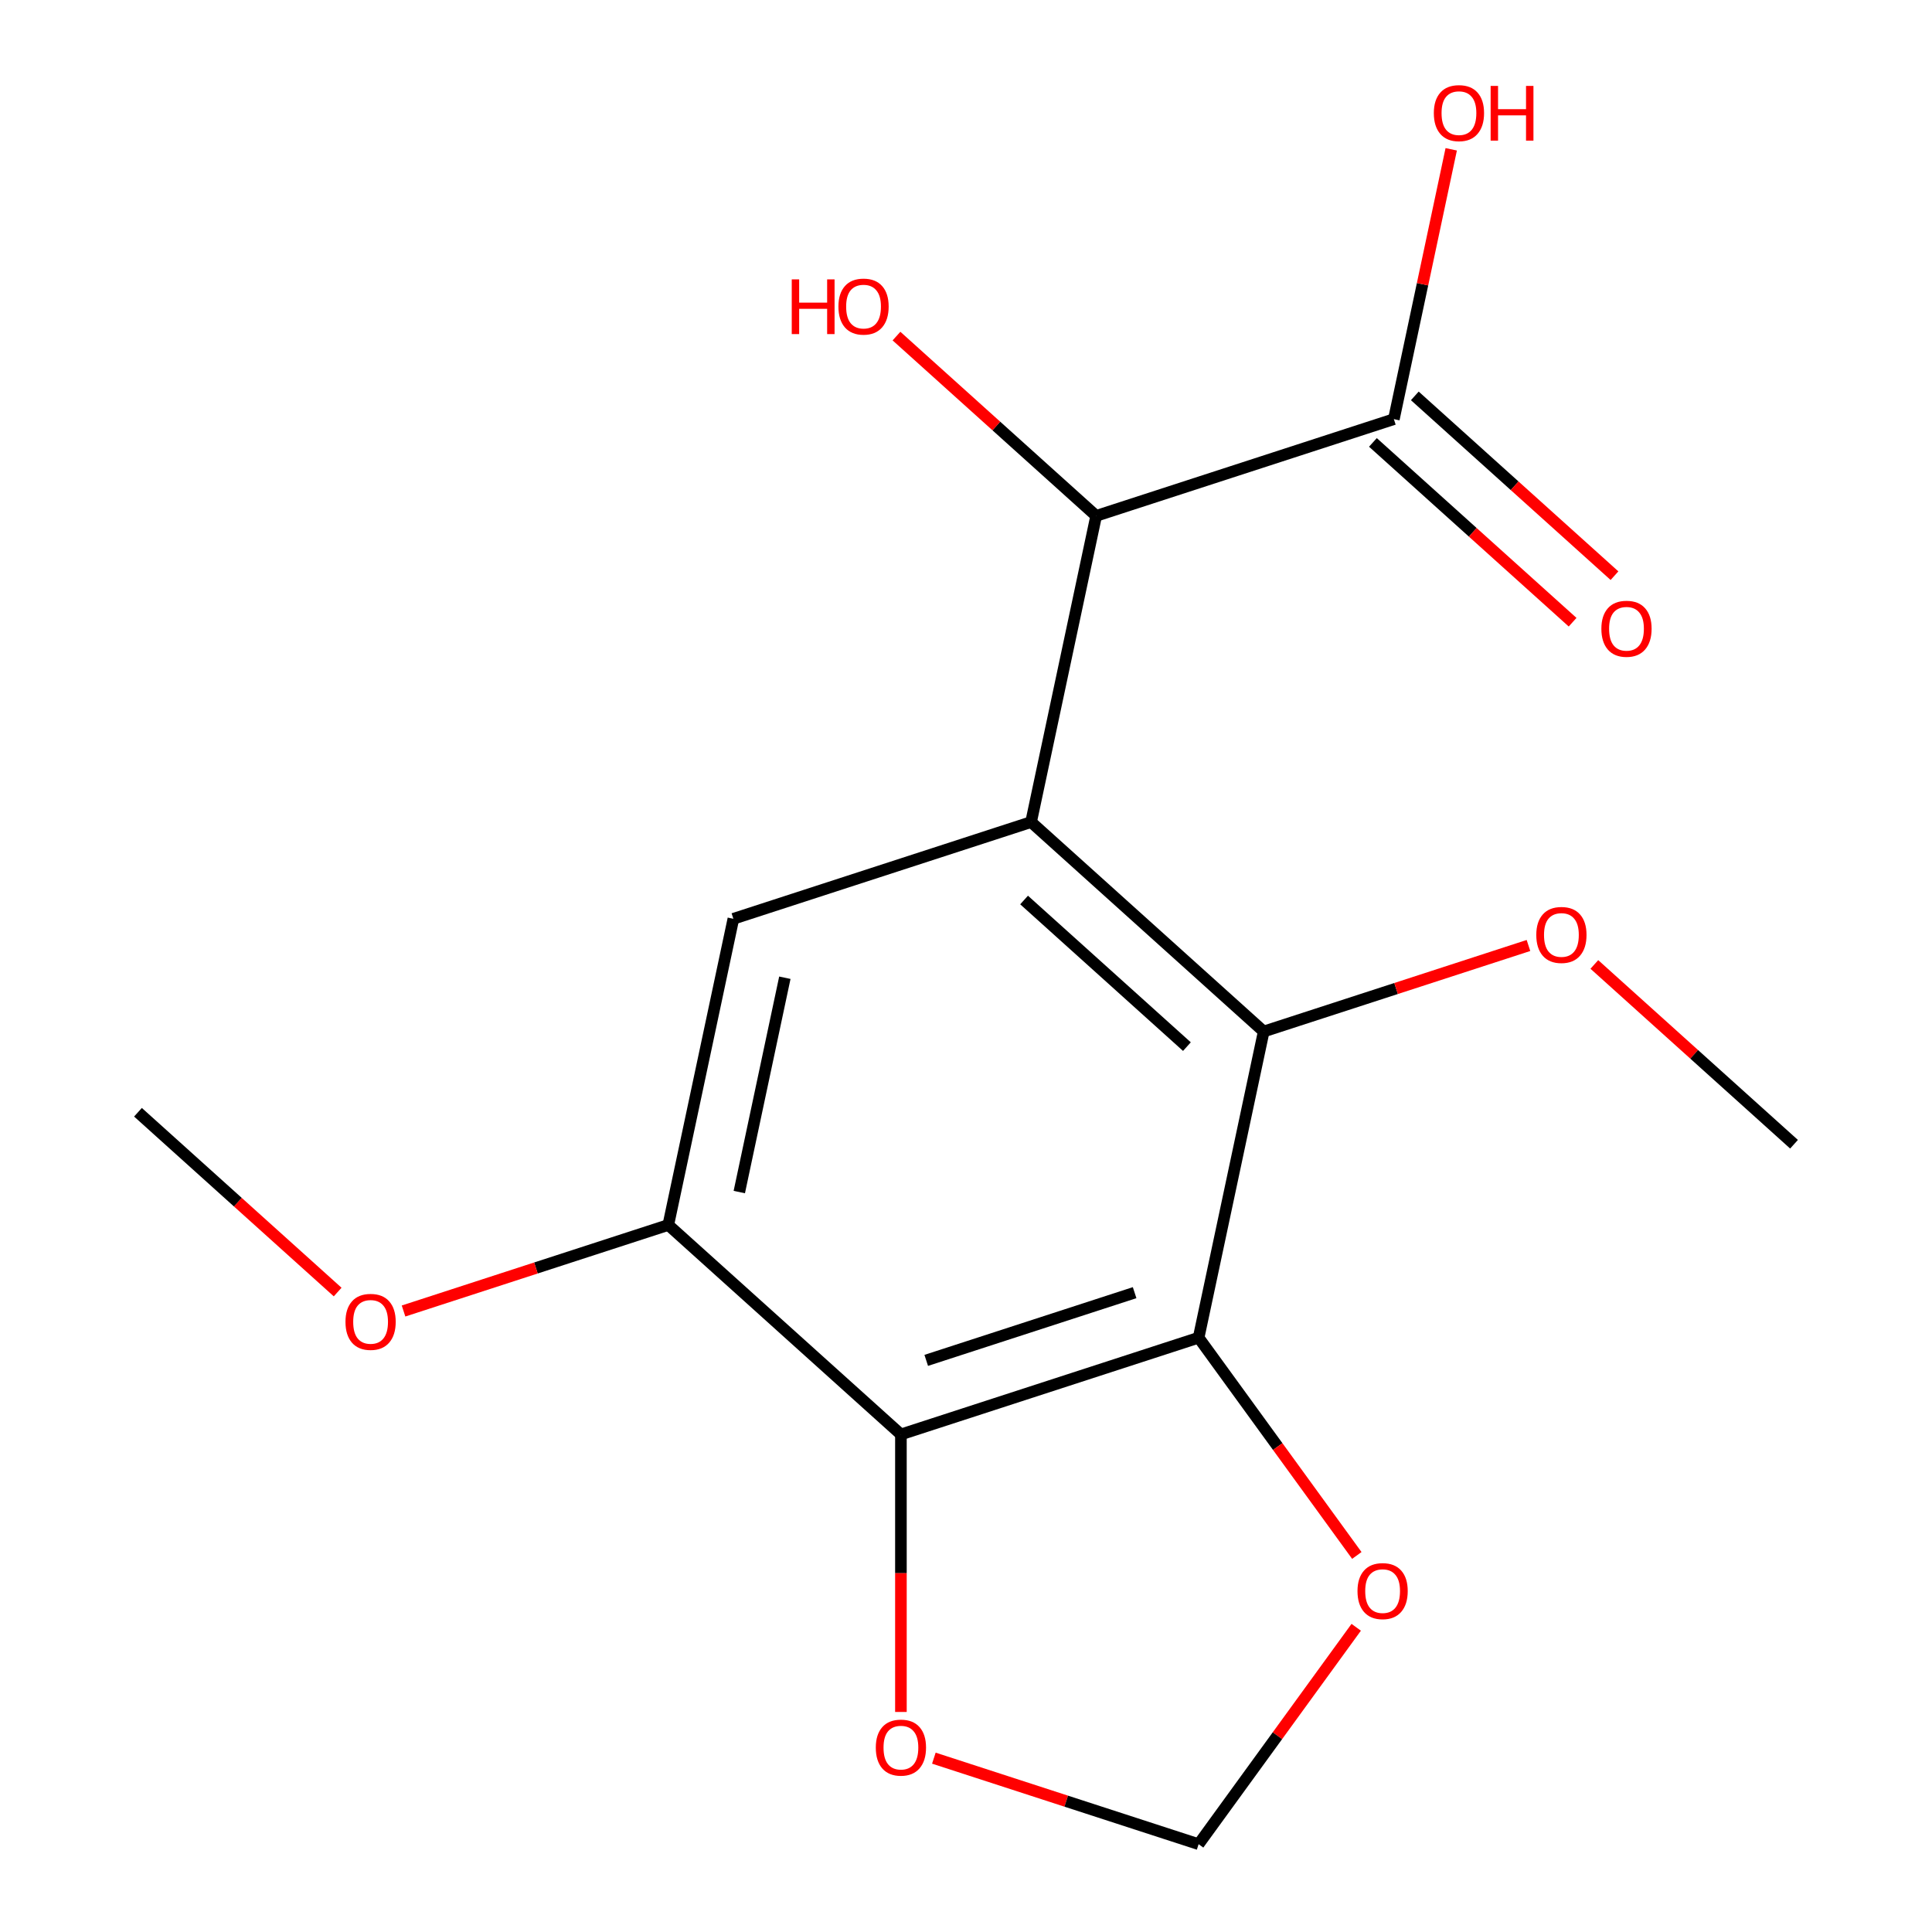 <?xml version='1.0' encoding='iso-8859-1'?>
<svg version='1.1' baseProfile='full'
              xmlns='http://www.w3.org/2000/svg'
                      xmlns:rdkit='http://www.rdkit.org/xml'
                      xmlns:xlink='http://www.w3.org/1999/xlink'
                  xml:space='preserve'
width='1000px' height='1000px' viewBox='0 0 1000 1000'>
<!-- END OF HEADER -->
<rect style='opacity:1.0;fill:#FFFFFF;stroke:none' width='1000' height='1000' x='0' y='0'> </rect>
<path class='bond-1' d='M 533.686,425.497 L 654.091,533.91' style='fill:none;fill-rule:evenodd;stroke:#000000;stroke-width:6px;stroke-linecap:butt;stroke-linejoin:miter;stroke-opacity:1' />
<path class='bond-1' d='M 530.064,465.84 L 614.347,541.729' style='fill:none;fill-rule:evenodd;stroke:#000000;stroke-width:6px;stroke-linecap:butt;stroke-linejoin:miter;stroke-opacity:1' />
<path class='bond-3' d='M 533.686,425.497 L 379.595,475.565' style='fill:none;fill-rule:evenodd;stroke:#000000;stroke-width:6px;stroke-linecap:butt;stroke-linejoin:miter;stroke-opacity:1' />
<path class='bond-5' d='M 533.686,425.497 L 567.372,267.017' style='fill:none;fill-rule:evenodd;stroke:#000000;stroke-width:6px;stroke-linecap:butt;stroke-linejoin:miter;stroke-opacity:1' />
<path class='bond-0' d='M 620.405,692.391 L 654.091,533.91' style='fill:none;fill-rule:evenodd;stroke:#000000;stroke-width:6px;stroke-linecap:butt;stroke-linejoin:miter;stroke-opacity:1' />
<path class='bond-7' d='M 620.405,692.391 L 661.348,748.744' style='fill:none;fill-rule:evenodd;stroke:#000000;stroke-width:6px;stroke-linecap:butt;stroke-linejoin:miter;stroke-opacity:1' />
<path class='bond-7' d='M 661.348,748.744 L 702.291,805.097' style='fill:none;fill-rule:evenodd;stroke:#FF0000;stroke-width:6px;stroke-linecap:butt;stroke-linejoin:miter;stroke-opacity:1' />
<path class='bond-17' d='M 620.405,692.391 L 466.314,742.458' style='fill:none;fill-rule:evenodd;stroke:#000000;stroke-width:6px;stroke-linecap:butt;stroke-linejoin:miter;stroke-opacity:1' />
<path class='bond-17' d='M 587.278,669.082 L 479.414,704.129' style='fill:none;fill-rule:evenodd;stroke:#000000;stroke-width:6px;stroke-linecap:butt;stroke-linejoin:miter;stroke-opacity:1' />
<path class='bond-11' d='M 654.091,533.91 L 722.611,511.647' style='fill:none;fill-rule:evenodd;stroke:#000000;stroke-width:6px;stroke-linecap:butt;stroke-linejoin:miter;stroke-opacity:1' />
<path class='bond-11' d='M 722.611,511.647 L 791.131,489.383' style='fill:none;fill-rule:evenodd;stroke:#FF0000;stroke-width:6px;stroke-linecap:butt;stroke-linejoin:miter;stroke-opacity:1' />
<path class='bond-2' d='M 466.314,742.458 L 345.909,634.045' style='fill:none;fill-rule:evenodd;stroke:#000000;stroke-width:6px;stroke-linecap:butt;stroke-linejoin:miter;stroke-opacity:1' />
<path class='bond-8' d='M 466.314,742.458 L 466.314,814.283' style='fill:none;fill-rule:evenodd;stroke:#000000;stroke-width:6px;stroke-linecap:butt;stroke-linejoin:miter;stroke-opacity:1' />
<path class='bond-8' d='M 466.314,814.283 L 466.314,886.108' style='fill:none;fill-rule:evenodd;stroke:#FF0000;stroke-width:6px;stroke-linecap:butt;stroke-linejoin:miter;stroke-opacity:1' />
<path class='bond-4' d='M 379.595,475.565 L 345.909,634.045' style='fill:none;fill-rule:evenodd;stroke:#000000;stroke-width:6px;stroke-linecap:butt;stroke-linejoin:miter;stroke-opacity:1' />
<path class='bond-4' d='M 406.238,506.074 L 382.658,617.01' style='fill:none;fill-rule:evenodd;stroke:#000000;stroke-width:6px;stroke-linecap:butt;stroke-linejoin:miter;stroke-opacity:1' />
<path class='bond-14' d='M 345.909,634.045 L 277.389,656.308' style='fill:none;fill-rule:evenodd;stroke:#000000;stroke-width:6px;stroke-linecap:butt;stroke-linejoin:miter;stroke-opacity:1' />
<path class='bond-14' d='M 277.389,656.308 L 208.869,678.572' style='fill:none;fill-rule:evenodd;stroke:#FF0000;stroke-width:6px;stroke-linecap:butt;stroke-linejoin:miter;stroke-opacity:1' />
<path class='bond-6' d='M 567.372,267.017 L 721.463,216.95' style='fill:none;fill-rule:evenodd;stroke:#000000;stroke-width:6px;stroke-linecap:butt;stroke-linejoin:miter;stroke-opacity:1' />
<path class='bond-13' d='M 567.372,267.017 L 515.695,220.487' style='fill:none;fill-rule:evenodd;stroke:#000000;stroke-width:6px;stroke-linecap:butt;stroke-linejoin:miter;stroke-opacity:1' />
<path class='bond-13' d='M 515.695,220.487 L 464.018,173.957' style='fill:none;fill-rule:evenodd;stroke:#FF0000;stroke-width:6px;stroke-linecap:butt;stroke-linejoin:miter;stroke-opacity:1' />
<path class='bond-10' d='M 710.621,228.991 L 762.299,275.521' style='fill:none;fill-rule:evenodd;stroke:#000000;stroke-width:6px;stroke-linecap:butt;stroke-linejoin:miter;stroke-opacity:1' />
<path class='bond-10' d='M 762.299,275.521 L 813.976,322.051' style='fill:none;fill-rule:evenodd;stroke:#FF0000;stroke-width:6px;stroke-linecap:butt;stroke-linejoin:miter;stroke-opacity:1' />
<path class='bond-10' d='M 732.304,204.91 L 783.981,251.44' style='fill:none;fill-rule:evenodd;stroke:#000000;stroke-width:6px;stroke-linecap:butt;stroke-linejoin:miter;stroke-opacity:1' />
<path class='bond-10' d='M 783.981,251.44 L 835.658,297.97' style='fill:none;fill-rule:evenodd;stroke:#FF0000;stroke-width:6px;stroke-linecap:butt;stroke-linejoin:miter;stroke-opacity:1' />
<path class='bond-12' d='M 721.463,216.95 L 736.307,147.115' style='fill:none;fill-rule:evenodd;stroke:#000000;stroke-width:6px;stroke-linecap:butt;stroke-linejoin:miter;stroke-opacity:1' />
<path class='bond-12' d='M 736.307,147.115 L 751.15,77.281' style='fill:none;fill-rule:evenodd;stroke:#FF0000;stroke-width:6px;stroke-linecap:butt;stroke-linejoin:miter;stroke-opacity:1' />
<path class='bond-9' d='M 701.972,842.279 L 661.188,898.412' style='fill:none;fill-rule:evenodd;stroke:#FF0000;stroke-width:6px;stroke-linecap:butt;stroke-linejoin:miter;stroke-opacity:1' />
<path class='bond-9' d='M 661.188,898.412 L 620.405,954.545' style='fill:none;fill-rule:evenodd;stroke:#000000;stroke-width:6px;stroke-linecap:butt;stroke-linejoin:miter;stroke-opacity:1' />
<path class='bond-18' d='M 483.365,910.018 L 551.885,932.282' style='fill:none;fill-rule:evenodd;stroke:#FF0000;stroke-width:6px;stroke-linecap:butt;stroke-linejoin:miter;stroke-opacity:1' />
<path class='bond-18' d='M 551.885,932.282 L 620.405,954.545' style='fill:none;fill-rule:evenodd;stroke:#000000;stroke-width:6px;stroke-linecap:butt;stroke-linejoin:miter;stroke-opacity:1' />
<path class='bond-15' d='M 825.232,499.196 L 876.909,545.726' style='fill:none;fill-rule:evenodd;stroke:#FF0000;stroke-width:6px;stroke-linecap:butt;stroke-linejoin:miter;stroke-opacity:1' />
<path class='bond-15' d='M 876.909,545.726 L 928.586,592.256' style='fill:none;fill-rule:evenodd;stroke:#000000;stroke-width:6px;stroke-linecap:butt;stroke-linejoin:miter;stroke-opacity:1' />
<path class='bond-16' d='M 174.768,668.759 L 123.091,622.229' style='fill:none;fill-rule:evenodd;stroke:#FF0000;stroke-width:6px;stroke-linecap:butt;stroke-linejoin:miter;stroke-opacity:1' />
<path class='bond-16' d='M 123.091,622.229 L 71.414,575.699' style='fill:none;fill-rule:evenodd;stroke:#000000;stroke-width:6px;stroke-linecap:butt;stroke-linejoin:miter;stroke-opacity:1' />
<path  class='atom-8' d='M 702.638 823.548
Q 702.638 816.748, 705.998 812.948
Q 709.358 809.148, 715.638 809.148
Q 721.918 809.148, 725.278 812.948
Q 728.638 816.748, 728.638 823.548
Q 728.638 830.428, 725.238 834.348
Q 721.838 838.228, 715.638 838.228
Q 709.398 838.228, 705.998 834.348
Q 702.638 830.468, 702.638 823.548
M 715.638 835.028
Q 719.958 835.028, 722.278 832.148
Q 724.638 829.228, 724.638 823.548
Q 724.638 817.988, 722.278 815.188
Q 719.958 812.348, 715.638 812.348
Q 711.318 812.348, 708.958 815.148
Q 706.638 817.948, 706.638 823.548
Q 706.638 829.268, 708.958 832.148
Q 711.318 835.028, 715.638 835.028
' fill='#FF0000'/>
<path  class='atom-9' d='M 453.314 904.558
Q 453.314 897.758, 456.674 893.958
Q 460.034 890.158, 466.314 890.158
Q 472.594 890.158, 475.954 893.958
Q 479.314 897.758, 479.314 904.558
Q 479.314 911.438, 475.914 915.358
Q 472.514 919.238, 466.314 919.238
Q 460.074 919.238, 456.674 915.358
Q 453.314 911.478, 453.314 904.558
M 466.314 916.038
Q 470.634 916.038, 472.954 913.158
Q 475.314 910.238, 475.314 904.558
Q 475.314 898.998, 472.954 896.198
Q 470.634 893.358, 466.314 893.358
Q 461.994 893.358, 459.634 896.158
Q 457.314 898.958, 457.314 904.558
Q 457.314 910.278, 459.634 913.158
Q 461.994 916.038, 466.314 916.038
' fill='#FF0000'/>
<path  class='atom-11' d='M 828.868 325.443
Q 828.868 318.643, 832.228 314.843
Q 835.588 311.043, 841.868 311.043
Q 848.148 311.043, 851.508 314.843
Q 854.868 318.643, 854.868 325.443
Q 854.868 332.323, 851.468 336.243
Q 848.068 340.123, 841.868 340.123
Q 835.628 340.123, 832.228 336.243
Q 828.868 332.363, 828.868 325.443
M 841.868 336.923
Q 846.188 336.923, 848.508 334.043
Q 850.868 331.123, 850.868 325.443
Q 850.868 319.883, 848.508 317.083
Q 846.188 314.243, 841.868 314.243
Q 837.548 314.243, 835.188 317.043
Q 832.868 319.843, 832.868 325.443
Q 832.868 331.163, 835.188 334.043
Q 837.548 336.923, 841.868 336.923
' fill='#FF0000'/>
<path  class='atom-12' d='M 795.182 483.923
Q 795.182 477.123, 798.542 473.323
Q 801.902 469.523, 808.182 469.523
Q 814.462 469.523, 817.822 473.323
Q 821.182 477.123, 821.182 483.923
Q 821.182 490.803, 817.782 494.723
Q 814.382 498.603, 808.182 498.603
Q 801.942 498.603, 798.542 494.723
Q 795.182 490.843, 795.182 483.923
M 808.182 495.403
Q 812.502 495.403, 814.822 492.523
Q 817.182 489.603, 817.182 483.923
Q 817.182 478.363, 814.822 475.563
Q 812.502 472.723, 808.182 472.723
Q 803.862 472.723, 801.502 475.523
Q 799.182 478.323, 799.182 483.923
Q 799.182 489.643, 801.502 492.523
Q 803.862 495.403, 808.182 495.403
' fill='#FF0000'/>
<path  class='atom-13' d='M 742.149 58.55
Q 742.149 51.75, 745.509 47.95
Q 748.869 44.15, 755.149 44.15
Q 761.429 44.15, 764.789 47.95
Q 768.149 51.75, 768.149 58.55
Q 768.149 65.43, 764.749 69.35
Q 761.349 73.23, 755.149 73.23
Q 748.909 73.23, 745.509 69.35
Q 742.149 65.47, 742.149 58.55
M 755.149 70.03
Q 759.469 70.03, 761.789 67.15
Q 764.149 64.23, 764.149 58.55
Q 764.149 52.99, 761.789 50.19
Q 759.469 47.35, 755.149 47.35
Q 750.829 47.35, 748.469 50.15
Q 746.149 52.95, 746.149 58.55
Q 746.149 64.27, 748.469 67.15
Q 750.829 70.03, 755.149 70.03
' fill='#FF0000'/>
<path  class='atom-13' d='M 771.549 44.47
L 775.389 44.47
L 775.389 56.51
L 789.869 56.51
L 789.869 44.47
L 793.709 44.47
L 793.709 72.79
L 789.869 72.79
L 789.869 59.71
L 775.389 59.71
L 775.389 72.79
L 771.549 72.79
L 771.549 44.47
' fill='#FF0000'/>
<path  class='atom-14' d='M 409.807 144.604
L 413.647 144.604
L 413.647 156.644
L 428.127 156.644
L 428.127 144.604
L 431.967 144.604
L 431.967 172.924
L 428.127 172.924
L 428.127 159.844
L 413.647 159.844
L 413.647 172.924
L 409.807 172.924
L 409.807 144.604
' fill='#FF0000'/>
<path  class='atom-14' d='M 433.967 158.684
Q 433.967 151.884, 437.327 148.084
Q 440.687 144.284, 446.967 144.284
Q 453.247 144.284, 456.607 148.084
Q 459.967 151.884, 459.967 158.684
Q 459.967 165.564, 456.567 169.484
Q 453.167 173.364, 446.967 173.364
Q 440.727 173.364, 437.327 169.484
Q 433.967 165.604, 433.967 158.684
M 446.967 170.164
Q 451.287 170.164, 453.607 167.284
Q 455.967 164.364, 455.967 158.684
Q 455.967 153.124, 453.607 150.324
Q 451.287 147.484, 446.967 147.484
Q 442.647 147.484, 440.287 150.284
Q 437.967 153.084, 437.967 158.684
Q 437.967 164.404, 440.287 167.284
Q 442.647 170.164, 446.967 170.164
' fill='#FF0000'/>
<path  class='atom-15' d='M 178.818 684.192
Q 178.818 677.392, 182.178 673.592
Q 185.538 669.792, 191.818 669.792
Q 198.098 669.792, 201.458 673.592
Q 204.818 677.392, 204.818 684.192
Q 204.818 691.072, 201.418 694.992
Q 198.018 698.872, 191.818 698.872
Q 185.578 698.872, 182.178 694.992
Q 178.818 691.112, 178.818 684.192
M 191.818 695.672
Q 196.138 695.672, 198.458 692.792
Q 200.818 689.872, 200.818 684.192
Q 200.818 678.632, 198.458 675.832
Q 196.138 672.992, 191.818 672.992
Q 187.498 672.992, 185.138 675.792
Q 182.818 678.592, 182.818 684.192
Q 182.818 689.912, 185.138 692.792
Q 187.498 695.672, 191.818 695.672
' fill='#FF0000'/>
</svg>
